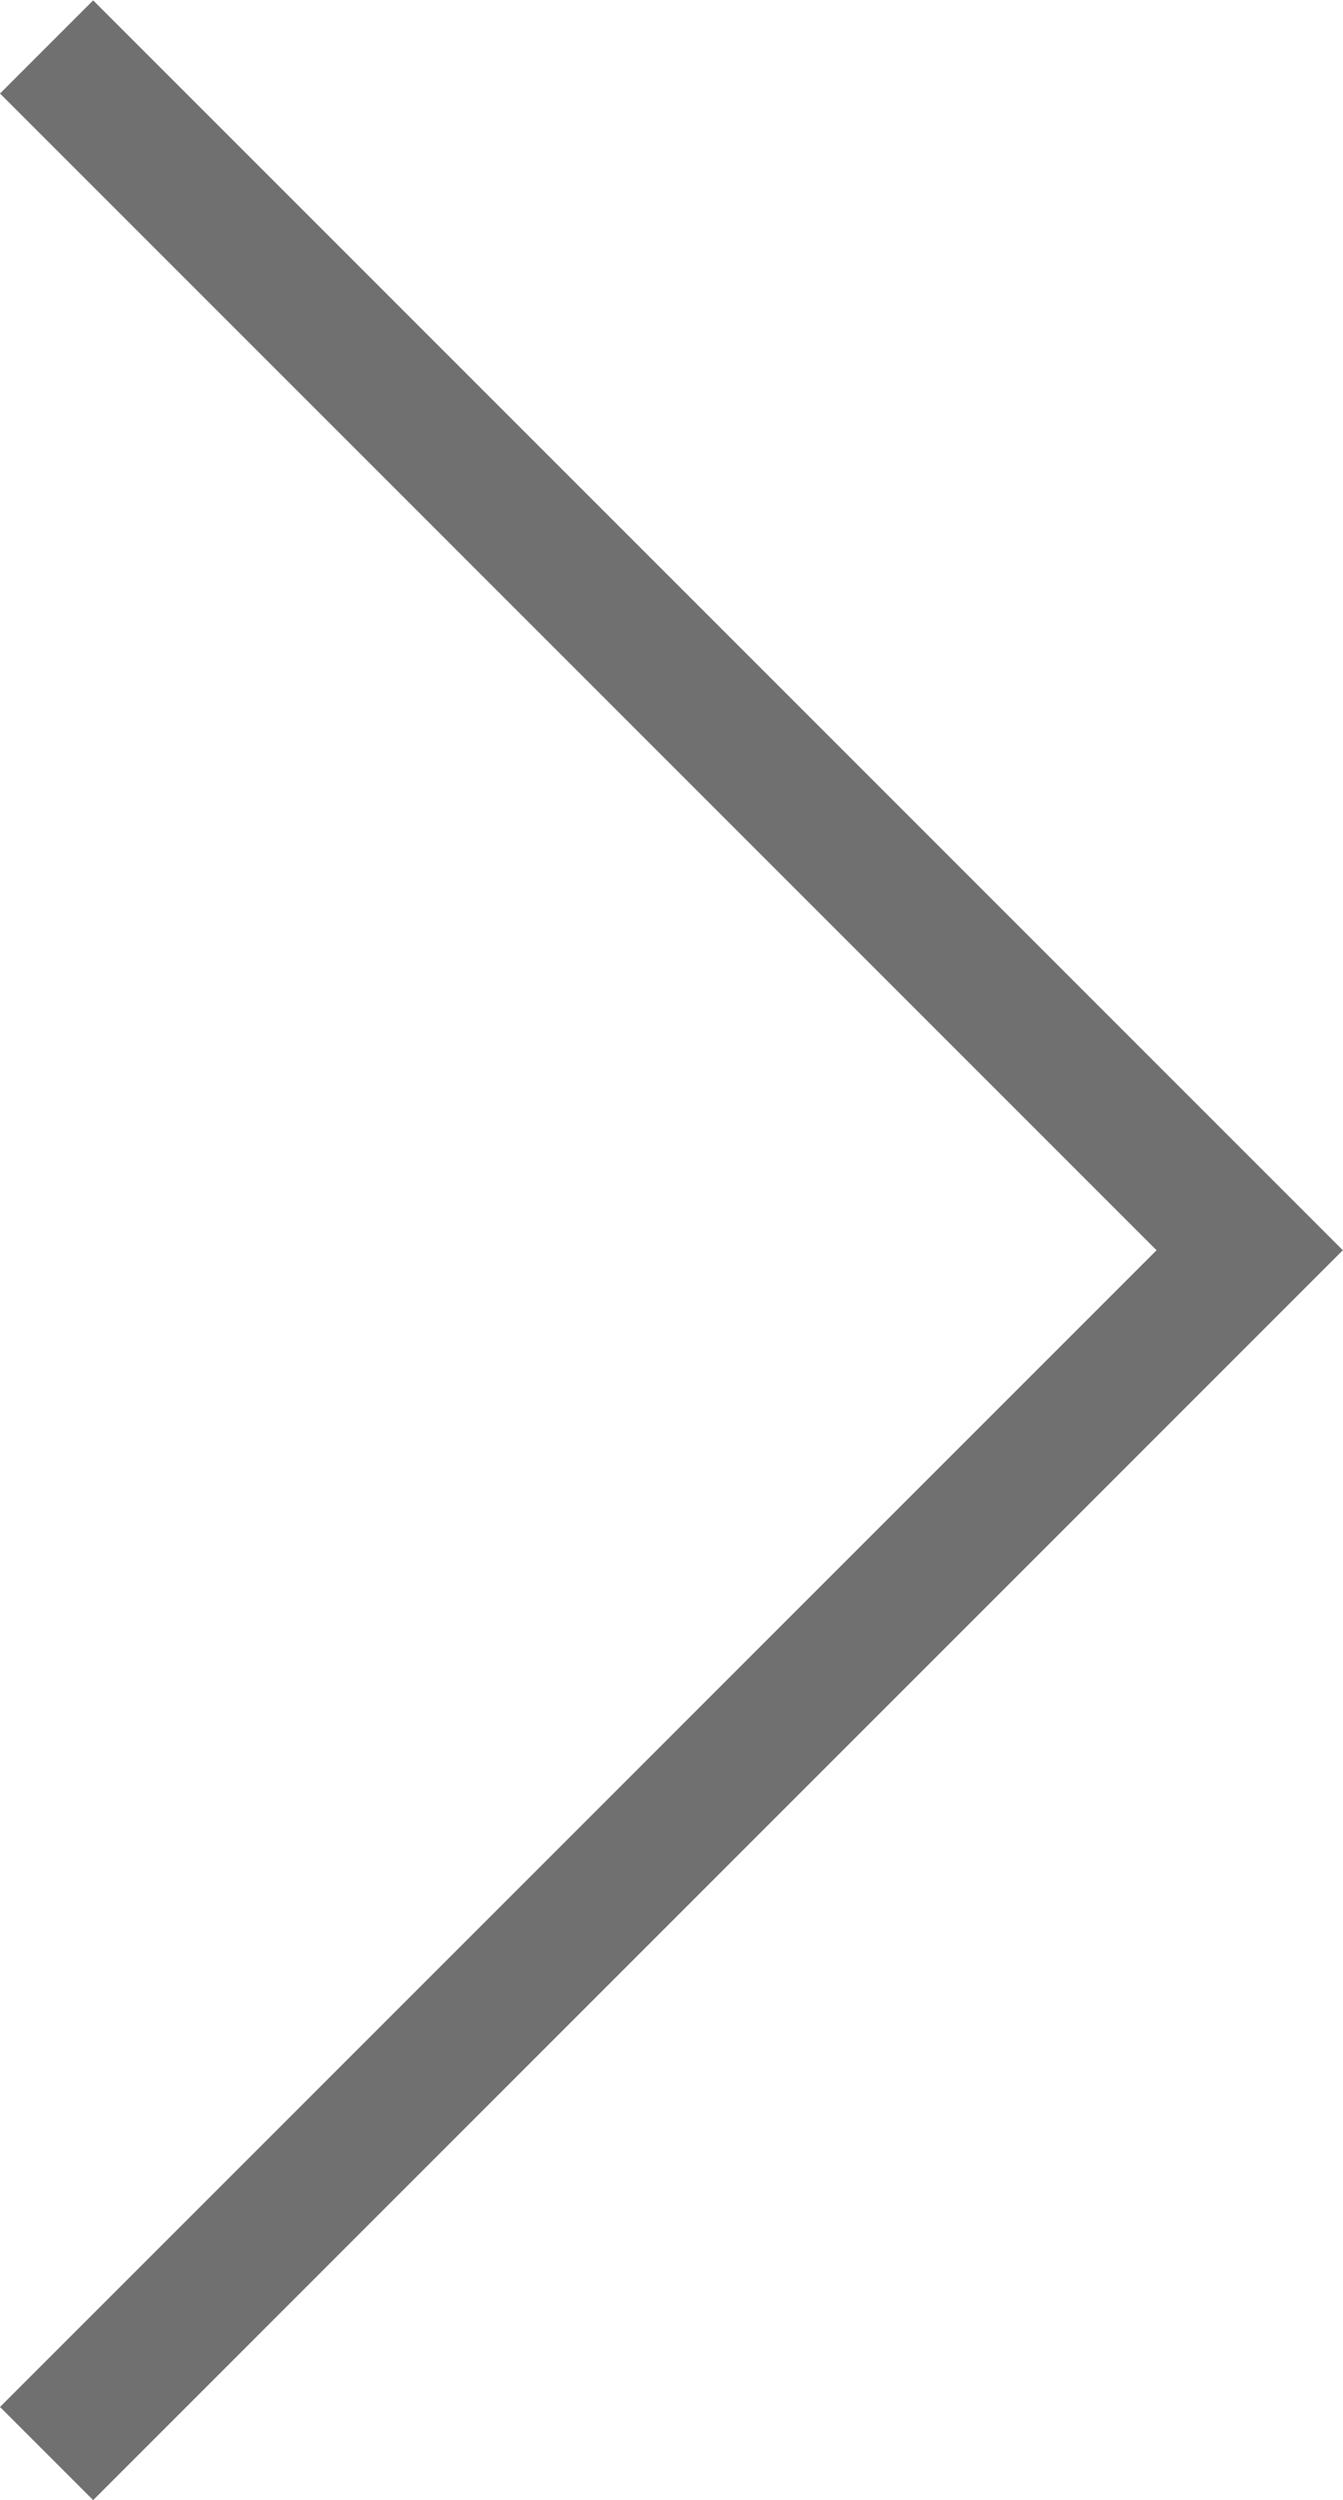 <svg xmlns="http://www.w3.org/2000/svg" width="30.586" height="56.929" viewBox="0 0 30.586 56.929">
  <path id="パス_79" data-name="パス 79" d="M18541.482,8622.192l-27.4,27.4,27.4,27.4" transform="translate(18542.543 8678.061) rotate(180)" fill="none" stroke="#707070" stroke-width="3"/>
</svg>
